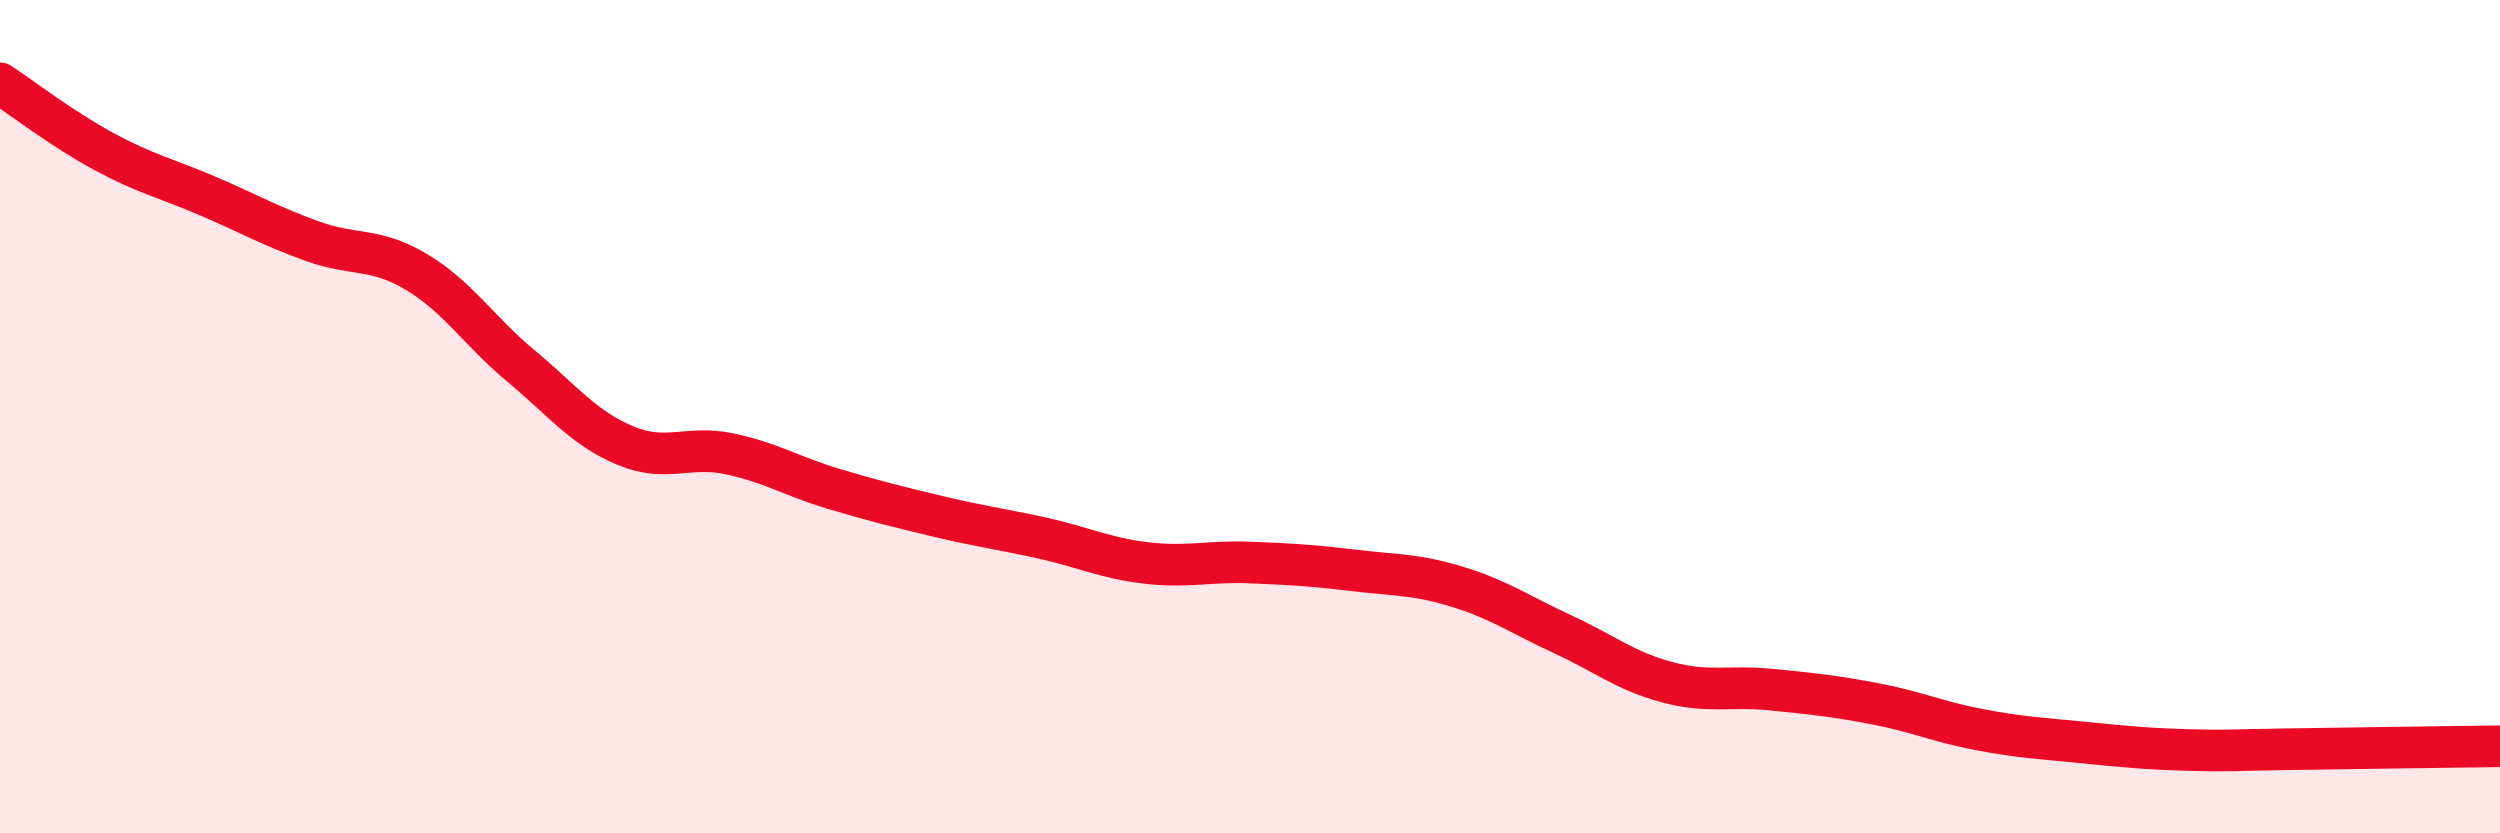 
    <svg width="60" height="20" viewBox="0 0 60 20" xmlns="http://www.w3.org/2000/svg">
      <path
        d="M 0,2 C 0.5,2.33 1.5,3.1 2.5,3.64 C 3.5,4.18 4,4.28 5,4.71 C 6,5.14 6.5,5.43 7.5,5.79 C 8.5,6.15 9,5.93 10,6.53 C 11,7.13 11.5,7.95 12.5,8.78 C 13.5,9.61 14,10.27 15,10.69 C 16,11.11 16.5,10.68 17.5,10.89 C 18.5,11.1 19,11.43 20,11.73 C 21,12.03 21.5,12.15 22.5,12.39 C 23.5,12.63 24,12.69 25,12.91 C 26,13.13 26.5,13.39 27.5,13.51 C 28.5,13.63 29,13.46 30,13.5 C 31,13.54 31.5,13.57 32.5,13.69 C 33.5,13.81 34,13.78 35,14.09 C 36,14.4 36.5,14.76 37.5,15.22 C 38.5,15.68 39,16.1 40,16.37 C 41,16.64 41.5,16.45 42.5,16.55 C 43.5,16.65 44,16.7 45,16.89 C 46,17.08 46.5,17.32 47.5,17.51 C 48.5,17.7 49,17.72 50,17.82 C 51,17.92 51.5,17.97 52.5,18 C 53.5,18.03 53.5,18 55,17.98 C 56.5,17.96 59,17.92 60,17.91L60 20L0 20Z"
        fill="#EB0A25"
        opacity="0.1"
        stroke-linecap="round"
        stroke-linejoin="round"
      />
      <path
        d="M 0,2 C 0.5,2.33 1.5,3.1 2.5,3.64 C 3.5,4.18 4,4.28 5,4.71 C 6,5.14 6.5,5.43 7.5,5.79 C 8.5,6.15 9,5.93 10,6.53 C 11,7.13 11.5,7.95 12.5,8.78 C 13.5,9.61 14,10.27 15,10.69 C 16,11.11 16.5,10.68 17.5,10.89 C 18.5,11.1 19,11.43 20,11.73 C 21,12.03 21.5,12.15 22.5,12.39 C 23.5,12.63 24,12.69 25,12.91 C 26,13.13 26.5,13.39 27.5,13.51 C 28.5,13.63 29,13.46 30,13.5 C 31,13.54 31.5,13.57 32.5,13.69 C 33.5,13.81 34,13.78 35,14.09 C 36,14.4 36.5,14.76 37.5,15.22 C 38.5,15.68 39,16.1 40,16.37 C 41,16.64 41.5,16.45 42.5,16.55 C 43.5,16.65 44,16.7 45,16.89 C 46,17.08 46.5,17.32 47.5,17.51 C 48.5,17.7 49,17.72 50,17.82 C 51,17.92 51.5,17.97 52.5,18 C 53.5,18.03 53.5,18 55,17.98 C 56.5,17.96 59,17.92 60,17.91"
        stroke="#EB0A25"
        stroke-width="1"
        fill="none"
        stroke-linecap="round"
        stroke-linejoin="round"
      />
    </svg>
  